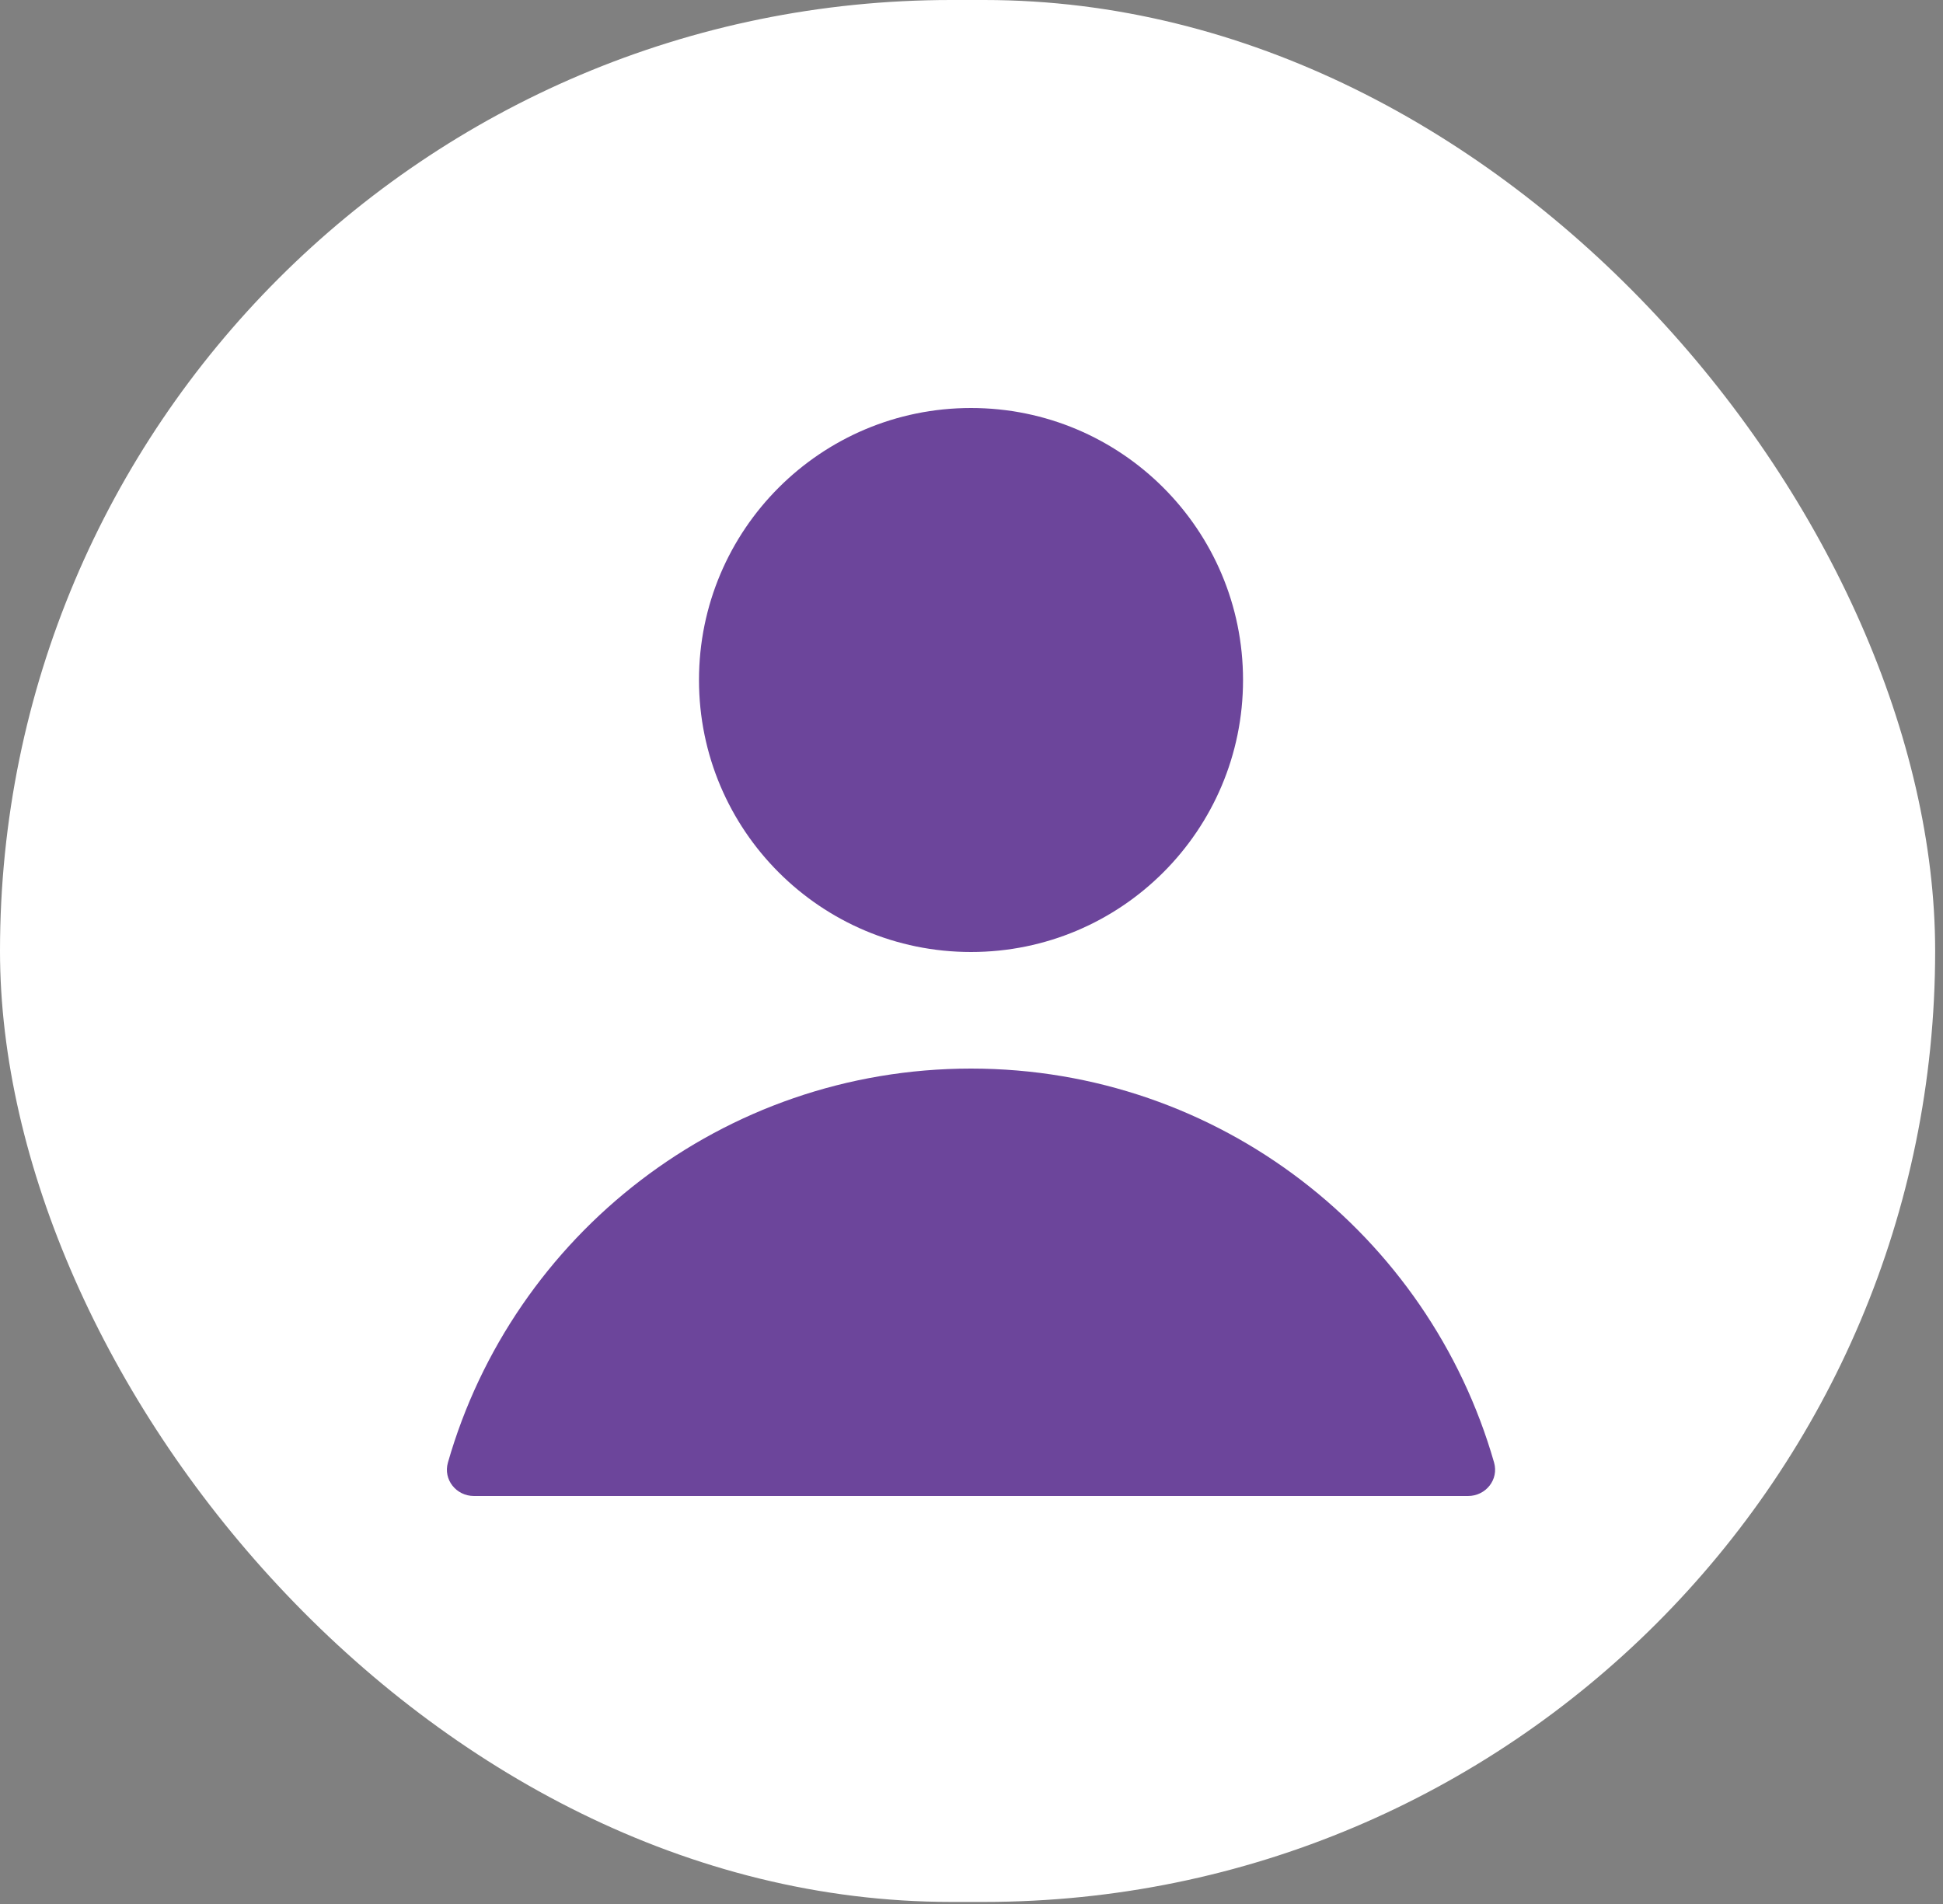 <svg width="100" height="98" viewBox="0 0 100 98" fill="none" xmlns="http://www.w3.org/2000/svg">
<rect x="0" y="0" width="100" height="98" fill="#808080" stroke="none"/>
<rect width="99.596" height="97.893" rx="48.947" fill="white"/>
<path fill-rule="evenodd" clip-rule="evenodd" d="M63.975 35C63.975 42.732 57.707 49 49.975 49C42.243 49 35.975 42.732 35.975 35C35.975 27.268 42.243 21 49.975 21C57.707 21 63.975 27.268 63.975 35ZM23.053 75.279C26.404 63.57 37.189 55 49.974 55C62.76 55 73.544 63.57 76.896 75.279C77.147 76.156 76.468 77 75.556 77H24.393C23.481 77 22.802 76.156 23.053 75.279Z" fill="#6C459B"/>
</svg>
